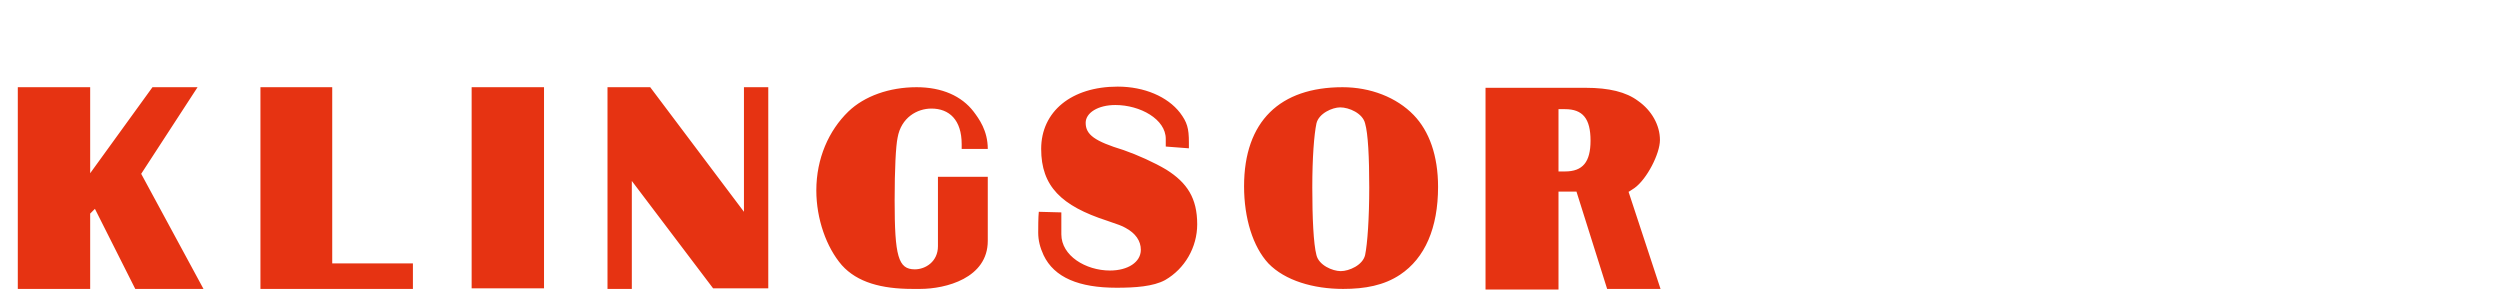 <?xml version="1.0" encoding="utf-8"?>
<!-- Generator: Adobe Illustrator 28.0.0, SVG Export Plug-In . SVG Version: 6.00 Build 0)  -->
<svg version="1.1" id="Ebene_1" xmlns="http://www.w3.org/2000/svg" xmlns:xlink="http://www.w3.org/1999/xlink" x="0px" y="0px"
	 viewBox="0 0 421.4 51.2" style="enable-background:new 0 0 421.4 51.2;" xml:space="preserve">
<style type="text/css">
	.st0{display:none;}
	.st1{display:inline;}
	.st2{fill-rule:evenodd;clip-rule:evenodd;fill:#E30B17;}
	.st3{fill:#E30B17;}
	.st4{display:inline;fill-rule:evenodd;clip-rule:evenodd;}
	.st5{display:inline;fill-rule:evenodd;clip-rule:evenodd;fill:#E30B17;}
	.st6{display:inline;fill:#E30B17;}
	.st7{fill:#E63312;}
</style>
<g id="polyphon" class="st0">
	<g class="st1">
		<path class="st2" d="M10.7,28.9c1.3,0,2.2-0.4,2.9-1.1c0.4-0.5,0.7-1,0.9-1.7s0.2-1.7,0.2-3c0-2.1-0.1-3.5-0.4-4.3
			c-0.3-0.7-0.7-1.2-1.2-1.5s-1.2-0.5-2.1-0.5c-0.1,0-0.2,0-0.3,0V28.9 M10.7,35.6H3.3V14.8H13c1.6,0,2.8,0.1,3.6,0.2
			c0.8,0.1,1.5,0.4,2.3,0.8c1.2,0.6,2.2,1.5,2.8,2.7c0.6,1.1,0.9,2.3,0.9,3.7c0,2.1-0.7,3.9-2.1,5.4c-1.7,1.8-4,2.9-7,3.3
			c-0.7,0.1-1.7,0.2-2.9,0.2v4.5H10.7z"/>
		<polyline class="st3" points="70.6,35.6 55.2,35.6 55.2,14.8 62.5,14.8 62.5,33.5 70.6,33.5 70.6,35.6 		"/>
		<polyline class="st3" points="87.5,35.6 80.2,35.6 80.2,24.2 74.5,14.8 83.1,14.8 86.8,20.9 90.7,14.8 93.3,14.8 87.5,23.8 
			87.5,35.6 		"/>
		<path class="st2" d="M106.2,28.9c1.3,0,2.2-0.4,2.9-1.1c0.4-0.5,0.7-1,0.9-1.7c0.2-0.7,0.2-1.7,0.2-3c0-2.1-0.1-3.5-0.4-4.3
			c-0.3-0.7-0.7-1.2-1.2-1.5s-1.2-0.5-2.1-0.5c-0.1,0-0.2,0-0.3,0V28.9 M106.2,35.6h-7.4V14.8h9.6c1.6,0,2.8,0.1,3.6,0.2
			c0.8,0.1,1.5,0.4,2.3,0.8c1.2,0.6,2.2,1.5,2.8,2.7c0.6,1.1,0.9,2.3,0.9,3.7c0,2.1-0.7,3.9-2.1,5.4c-1.7,1.8-4,2.9-7,3.3
			c-0.7,0.1-1.7,0.2-2.9,0.2v4.5H106.2z"/>
		<polyline class="st3" points="146.5,35.6 139.2,35.6 139.2,23.7 132,23.7 132,35.6 124.6,35.6 124.6,14.8 132,14.8 132,20.8 
			139.2,20.8 139.2,14.8 146.5,14.8 146.5,35.6 		"/>
		<polyline class="st3" points="197.7,35.6 195.1,35.6 182,24.3 182,35.6 179.9,35.6 179.9,14.8 182.3,14.8 195.6,26.3 195.6,14.8 
			197.7,14.8 197.7,35.6 		"/>
		<path class="st2" d="M38.5,14.3c2.8,0,5.2,1.1,7.2,3.2c1.9,2.1,2.9,4.7,2.9,8c0,1.6-0.4,3.2-1.1,4.7c-0.9,2-2.4,3.6-4.3,4.7
			c-1.4,0.8-3,1.2-4.7,1.2s-3.3-0.4-4.7-1.2c-1.9-1-3.3-2.6-4.3-4.6c-0.8-1.7-1.2-3.4-1.2-5.3c0-3.2,1.1-5.8,3.2-7.9
			C33.4,15.3,35.7,14.4,38.5,14.3 M38.3,16.4c1.6,0,3,1.3,3,3V31c0,1.6-1.3,3-3,3c-1.6,0-3-1.3-3-3V19.4
			C35.4,17.7,36.7,16.4,38.3,16.4z"/>
		<path class="st2" d="M163.4,14.3c2.8,0,5.2,1.1,7.2,3.2c1.9,2.1,2.9,4.7,2.9,8c0,1.6-0.4,3.2-1.1,4.7c-0.9,2-2.3,3.6-4.3,4.7
			c-1.4,0.8-3,1.2-4.7,1.2s-3.3-0.4-4.7-1.2c-1.9-1-3.3-2.6-4.3-4.6c-0.8-1.7-1.2-3.4-1.2-5.3c0-3.2,1.1-5.8,3.2-7.9
			C158.2,15.3,160.6,14.4,163.4,14.3 M163.2,16.4c1.6,0,3,1.3,3,3V31c0,1.6-1.3,3-3,3c-1.6,0-3-1.3-3-3V19.4
			C160.3,17.7,161.6,16.4,163.2,16.4z"/>
	</g>
	<polyline class="st1" points="2.8,48.3 4.1,48.3 4.1,45.6 6.1,45.6 6.1,44.6 4.1,44.6 4.1,43.1 6.2,43.1 6.2,42.1 2.8,42.1 
		2.8,48.3 	"/>
	<g class="st1">
		<rect x="7.8" y="42.1" width="1.2" height="6.1"/>
	</g>
	<polyline class="st1" points="11,48.3 14.6,48.3 14.6,47.3 12.2,47.3 12.2,42.1 11,42.1 11,48.3 	"/>
	<polyline class="st1" points="16.1,48.3 17.3,48.3 17.3,43.2 17.3,43.2 18.9,48.3 20.1,48.3 21.7,43.2 21.8,43.2 21.8,48.3 
		22.9,48.3 22.9,42.1 21,42.1 19.5,46.8 19.5,46.8 18,42.1 16.1,42.1 16.1,48.3 	"/>
	<g class="st1">
		<rect x="24.6" y="45.4" width="2.3" height="1"/>
	</g>
	<path class="st1" d="M34.2,46.1c0,1.6,0.9,2.3,2.5,2.3s2.5-0.7,2.5-2.3v-3.9H38v3.5c0,1-0.3,1.7-1.3,1.7c-0.9,0-1.3-0.7-1.3-1.7
		v-3.5h-1.2V46.1"/>
	<polyline class="st1" points="41.1,48.3 42.3,48.3 42.3,43.7 42.3,43.7 44.7,48.3 46.2,48.3 46.2,42.1 45,42.1 45,46.7 45,46.7 
		42.7,42.1 41.1,42.1 41.1,48.3 	"/>
	<path class="st4" d="M49.4,43.1h0.7c1,0,2,0.8,2,2.1s-1,2.1-2,2.1h-0.7V43.1 M48.2,48.3h1.7c1.9,0,3.5-0.6,3.5-3.1
		c0-2.4-1.7-3.1-3.5-3.1h-1.7V48.3z"/>
	<polyline class="st1" points="60.8,48.3 62,48.3 62,45.6 64.1,45.6 64.1,44.6 62,44.6 62,43.1 64.2,43.1 64.2,42.1 60.8,42.1 
		60.8,48.3 	"/>
	<polyline class="st1" points="65.9,48.3 69.5,48.3 69.5,47.3 67.1,47.3 67.1,45.6 69.3,45.6 69.3,44.6 67.1,44.6 67.1,43.1 
		69.5,43.1 69.5,42.1 65.9,42.1 65.9,48.3 	"/>
	<path class="st4" d="M71.3,48.3h1.2v-2.5h0.4c0.5,0,0.7,0.2,0.9,0.6l0.7,1.9h1.4l-1-2.4c-0.1-0.3-0.3-0.6-0.6-0.6l0,0
		c0.8-0.1,1.3-0.7,1.3-1.4c0-1.7-1.6-1.7-2.9-1.7h-1.3L71.3,48.3 M72.5,43.1h0.4c0.6,0,1.3,0.1,1.3,0.8c0,0.8-0.7,0.8-1.3,0.8h-0.4
		V43.1z"/>
	<polyline class="st1" points="77.4,48.3 78.6,48.3 78.6,43.7 78.6,43.7 80.9,48.3 82.4,48.3 82.4,42.1 81.2,42.1 81.2,46.7 
		81.2,46.7 78.9,42.1 77.4,42.1 77.4,48.3 	"/>
	<path class="st1" d="M87.8,42.3c-0.4-0.1-0.9-0.2-1.5-0.2c-1.1,0-2.1,0.5-2.1,1.9c0,2,2.7,1.5,2.7,2.7c0,0.6-0.6,0.8-1.1,0.8
		s-1-0.1-1.4-0.4l-0.1,1.1c0.6,0.1,0.9,0.2,1.6,0.2c1.2,0,2.3-0.5,2.3-1.8c0-2-2.7-1.6-2.7-2.7c0-0.7,0.5-0.8,1-0.8
		c0.4,0,0.9,0.1,1.2,0.3L87.8,42.3"/>
	<polyline class="st1" points="90,48.3 93.6,48.3 93.6,47.3 91.2,47.3 91.2,45.6 93.4,45.6 93.4,44.6 91.2,44.6 91.2,43.1 
		93.6,43.1 93.6,42.1 90,42.1 90,48.3 	"/>
	<polyline class="st1" points="95.6,48.3 96.8,48.3 96.8,45.6 99.2,45.6 99.2,48.3 100.5,48.3 100.5,42.1 99.2,42.1 99.2,44.6 
		96.8,44.6 96.8,42.1 95.6,42.1 95.6,48.3 	"/>
	<path class="st1" d="M107.4,42.3c-0.5-0.2-1.1-0.3-1.8-0.3c-2.1,0-3.4,1.2-3.4,3.3s1.4,3.1,3.4,3.1c0.7,0,1.3-0.1,2-0.3v-3.3h-2.5
		v1h1.3v1.6c-0.2,0.1-0.5,0.1-0.8,0.1c-1.3,0-2.1-0.9-2.1-2.2s0.8-2.2,2.2-2.2c0.5,0,1.1,0.1,1.6,0.3L107.4,42.3"/>
	<polyline class="st1" points="109.6,48.3 113.2,48.3 113.2,47.3 110.8,47.3 110.8,45.6 113,45.6 113,44.6 110.8,44.6 110.8,43.1 
		113.2,43.1 113.2,42.1 109.6,42.1 109.6,48.3 	"/>
	<path class="st1" d="M118.5,42.3c-0.4-0.1-0.9-0.2-1.5-0.2c-1.1,0-2.1,0.5-2.1,1.9c0,2,2.7,1.5,2.7,2.7c0,0.6-0.6,0.8-1.1,0.8
		s-1-0.1-1.4-0.4l-0.1,1.1c0.6,0.1,0.9,0.2,1.6,0.2c1.2,0,2.3-0.5,2.3-1.8c0-2-2.7-1.6-2.7-2.7c0-0.7,0.5-0.8,1-0.8
		c0.4,0,0.9,0.1,1.2,0.3L118.5,42.3"/>
	<polyline class="st1" points="120.7,48.3 124.3,48.3 124.3,47.3 121.9,47.3 121.9,45.6 124.1,45.6 124.1,44.6 121.9,44.6 
		121.9,43.1 124.3,43.1 124.3,42.1 120.7,42.1 120.7,48.3 	"/>
	<polyline class="st1" points="126.2,48.3 129.8,48.3 129.8,47.3 127.4,47.3 127.4,42.1 126.2,42.1 126.2,48.3 	"/>
	<polyline class="st1" points="131.3,48.3 134.9,48.3 134.9,47.3 132.5,47.3 132.5,42.1 131.3,42.1 131.3,48.3 	"/>
	<path class="st1" d="M139.7,42.3c-0.4-0.1-0.9-0.2-1.5-0.2c-1.1,0-2.1,0.5-2.1,1.9c0,2,2.7,1.5,2.7,2.7c0,0.6-0.6,0.8-1.1,0.8
		s-1-0.1-1.4-0.4l-0.1,1.1c0.6,0.1,0.9,0.2,1.6,0.2c1.2,0,2.3-0.5,2.3-1.8c0-2-2.7-1.6-2.7-2.7c0-0.7,0.5-0.8,1-0.8
		c0.4,0,0.9,0.1,1.2,0.3L139.7,42.3"/>
	<path class="st1" d="M146.3,47.1c-0.3,0.2-0.9,0.3-1.3,0.3c-1.3,0-2.1-0.9-2.1-2.2s0.8-2.2,2-2.2c0.4,0,0.9,0.1,1.3,0.3l0.1-1
		c-0.4-0.2-1-0.3-1.4-0.3c-2.1,0-3.4,1.2-3.4,3.3s1.4,3.1,3.4,3.1c0.5,0,0.9-0.1,1.4-0.2V47.1"/>
	<polyline class="st1" points="147.9,48.3 149.2,48.3 149.2,45.6 151.6,45.6 151.6,48.3 152.8,48.3 152.8,42.1 151.6,42.1 
		151.6,44.6 149.2,44.6 149.2,42.1 147.9,42.1 147.9,48.3 	"/>
	<path class="st4" d="M154.3,48.3h1.3l0.5-1.4h2.5l0.5,1.4h1.4l-2.4-6.1h-1.4L154.3,48.3 M158.2,45.9h-1.8l0.9-2.5l0,0L158.2,45.9z"
		/>
	<polyline class="st1" points="161.9,48.3 163.2,48.3 163.2,45.6 165.2,45.6 165.2,44.6 163.2,44.6 163.2,43.1 165.3,43.1 
		165.3,42.1 161.9,42.1 161.9,48.3 	"/>
	<polyline class="st1" points="168.1,48.3 169.3,48.3 169.3,43.1 171.1,43.1 171.1,42.1 166.4,42.1 166.4,43.1 168.1,43.1 
		168.1,48.3 	"/>
	<polyline class="st1" points="178.1,48.3 179.3,48.3 179.3,43.2 179.3,43.2 181,48.3 182.1,48.3 183.8,43.2 183.8,43.2 183.8,48.3 
		185,48.3 185,42.1 183,42.1 181.6,46.8 181.5,46.8 180.1,42.1 178.1,42.1 178.1,48.3 	"/>
	<path class="st4" d="M187.1,48.3h2.1c0.8,0,2.2-0.2,2.2-1.8c0-0.8-0.6-1.3-1.4-1.4l0,0c0.7-0.1,1.2-0.6,1.2-1.4
		c0-1.3-1.2-1.6-2-1.6h-2.1V48.3 M188.3,43.1h0.5c0.6,0,1.2,0.1,1.2,0.8c0,0.6-0.6,0.7-1.2,0.7h-0.5V43.1z M188.3,45.5h0.6
		c0.6,0,1.3,0.1,1.3,0.9c0,0.7-0.7,0.8-1.3,0.8h-0.6V45.5z"/>
	<polyline class="st1" points="193.1,48.3 194.3,48.3 194.3,45.6 196.8,45.6 196.8,48.3 198,48.3 198,42.1 196.8,42.1 196.8,44.6 
		194.3,44.6 194.3,42.1 193.1,42.1 193.1,48.3 	"/>
</g>
<g class="st0">
	<path class="st5" d="M14.8,37.5c2.1,0,3.5-0.6,4.6-1.8c0.6-0.8,1.1-1.6,1.4-2.6c0.3-1.1,0.3-2.6,0.3-4.7c0-3.2-0.2-5.5-0.6-6.7
		c-0.5-1.1-1.1-1.9-1.9-2.3c-0.8-0.5-1.9-0.8-3.3-0.8c-0.2,0-0.3,0-0.5,0L14.8,37.5 M14.8,47.9H3V15.5h15.5c2.6,0,4.5,0.2,5.7,0.3
		c1.3,0.2,2.4,0.6,3.7,1.3c1.9,1,3.5,2.3,4.5,4.2c1,1.8,1.4,3.6,1.4,5.8c0,3.2-1.1,6.1-3.3,8.4c-2.7,2.8-6.4,4.5-11.2,5.2
		c-1.1,0.2-2.7,0.3-4.6,0.3L14.8,47.9L14.8,47.9z"/>
	<polyline class="st6" points="110.3,47.9 85.8,47.9 85.8,15.5 97.4,15.5 97.4,44.6 110.3,44.6 110.3,47.9 	"/>
	<polyline class="st6" points="137.3,47.9 125.6,47.9 125.6,30.1 116.5,15.5 130.3,15.5 136.2,25 142.4,15.5 146.5,15.5 137.3,29.5 
		137.3,47.9 	"/>
	<path class="st5" d="M167.1,37.5c2.1,0,3.5-0.6,4.6-1.8c0.6-0.8,1.1-1.6,1.4-2.6c0.3-1.1,0.3-2.6,0.3-4.7c0-3.2-0.2-5.5-0.6-6.7
		c-0.5-1.1-1.1-1.9-1.9-2.3c-0.8-0.5-1.9-0.8-3.3-0.8c-0.2,0-0.3,0-0.5,0V37.5 M167.1,47.9h-11.8V15.5h15.3c2.6,0,4.5,0.2,5.7,0.3
		c1.3,0.2,2.4,0.6,3.7,1.3c1.9,1,3.5,2.3,4.5,4.2c1,1.8,1.4,3.6,1.4,5.8c0,3.2-1.1,6.1-3.3,8.4c-2.7,2.8-6.4,4.5-11.2,5.2
		c-1.1,0.2-2.7,0.3-4.6,0.3v7H167.1z"/>
	<polyline class="st6" points="231.4,47.9 219.7,47.9 219.7,29.4 208.2,29.4 208.2,47.9 196.4,47.9 196.4,15.5 208.2,15.5 
		208.2,24.9 219.7,24.9 219.7,15.5 231.4,15.5 231.4,47.9 	"/>
	<polyline class="st6" points="313,47.9 308.9,47.9 288,30.2 288,47.9 284.6,47.9 284.6,15.5 288.4,15.5 309.7,33.4 309.7,15.5 
		313,15.5 313,47.9 	"/>
	<path class="st5" d="M59.1,14.7c4.5,0,8.3,1.8,11.5,5c3,3.2,4.6,7.3,4.6,12.5c0,2.5-0.6,5-1.8,7.3c-1.4,3.1-3.8,5.6-6.9,7.3
		c-2.2,1.3-4.8,1.9-7.5,1.9s-5.3-0.6-7.5-1.9c-3-1.6-5.3-4-6.9-7.1c-1.3-2.6-1.9-5.3-1.9-8.3c0-5,1.8-9,5.1-12.3
		C51,16.3,54.7,14.9,59.1,14.7 M58.8,17.9c2.6,0,4.8,2.1,4.8,4.7v18.1c0,2.5-2.1,4.7-4.8,4.7c-2.6,0-4.8-2.1-4.8-4.7V22.6
		C54.2,20,56.3,17.9,58.8,17.9z"/>
	<path class="st5" d="M258.3,14.7c4.5,0,8.3,1.8,11.5,5c3,3.2,4.6,7.3,4.6,12.5c0,2.5-0.6,5-1.8,7.3c-1.4,3.1-3.7,5.6-6.9,7.3
		c-2.2,1.3-4.8,1.9-7.5,1.9s-5.3-0.6-7.5-1.9c-3-1.6-5.3-4-6.9-7.1c-1.3-2.6-1.9-5.3-1.9-8.3c0-5,1.8-9,5.1-12.3
		C250,16.3,253.8,14.9,258.3,14.7 M258,17.9c2.6,0,4.8,2.1,4.8,4.7v18.1c0,2.5-2.1,4.7-4.8,4.7c-2.6,0-4.8-2.1-4.8-4.7V22.6
		C253.4,20,255.4,17.9,258,17.9z"/>
</g>
<path class="st7" d="M262.7,28.9V18.4h1.1c3,0,4.3,1.6,4.3,5.3c0,3.6-1.3,5.2-4.3,5.2H262.7z M274.5,32.3c0,0.1,0.2-0.1,1-0.6
	c2.1-1.5,4.3-5.8,4.3-8.1c0-2.5-1.4-5-3.7-6.6c-2-1.5-4.9-2.2-8.8-2.2h-16.9v34h12.3V32.3h3c2.9-1.9-1.2-4.7-1.2-1.2l1.2,1.1
	c0,0,5.2,16.5,5.2,16.5h9 M225.9,18.1c1.5,0,3.8,1,4.2,2.7c0.5,1.7,0.7,5.7,0.7,10.8c0,5.1-0.3,9.5-0.7,11.4
	c-0.4,1.7-2.7,2.7-4.1,2.7c-1.4,0-3.7-1-4.1-2.7c-0.5-1.9-0.7-6.3-0.7-11.4c0-5,0.3-8.9,0.7-10.8C222.3,19.1,224.6,18.1,225.9,18.1
	 M226.3,14.7c-10.5,0-16.6,5.7-16.6,16.7c0,5.4,1.5,10.2,4.1,13c2.8,2.9,7.6,4.3,12.6,4.3c3.7,0,6.9-0.6,9.6-2.4
	c4.2-2.8,6.4-7.9,6.4-14.8c0-5.3-1.5-9.4-4.1-12.1C235.4,16.4,231,14.7,226.3,14.7 M200.4,25v-1c0-2.4-0.3-3.4-1.5-5
	c-2.1-2.7-6-4.4-10.5-4.4c-7.8,0-12.9,4.2-12.9,10.5c0,6.3,3.4,9.6,11.1,12.1c1.8,0.6,2.6,0.9,3.1,1.2c1.7,0.9,2.6,2.2,2.6,3.7
	c0,2.1-2.2,3.5-5.2,3.5c-4.1,0-8.2-2.5-8.2-6.1c0-1.1,0-2.4,0-3.7l-3.8-0.1c-0.1,0.9-0.1,2.8-0.1,3.5c0,1.3,0.3,2.5,0.9,3.8
	c1.8,3.8,6,5.5,12.3,5.5c3.1,0,6.2-0.2,8.2-1.3c3.3-1.9,5.4-5.5,5.4-9.4c0-4.4-1.7-7-5.2-9.2c-2-1.2-4.9-2.5-7.2-3.3
	c-4.9-1.5-6.4-2.6-6.4-4.6c0-1.7,2.1-3,5-3c4.2,0,8.5,2.4,8.5,5.7c0,0.6,0,0.4,0,1.3L200.4,25z M158.1,34v7.5c0,2.6-2.1,3.9-3.9,3.9
	c-2.8,0-3.4-2.2-3.4-11.6c0-5.3,0.2-9.2,0.5-10.6c0.6-3.4,3.3-4.9,5.7-4.9c3,0,5.1,1.9,5.1,6c0,0.5,0,0.2,0,0.8l4.4,0
	c0-3.1-1.5-5.1-2.4-6.3c-2-2.6-5.3-4.1-9.6-4.1c-4.6,0-8.8,1.5-11.5,4.1c-3.3,3.2-5.4,7.9-5.4,13.3c0,4.8,1.7,9.6,4.3,12.6
	c2.6,2.9,6.7,4,11.9,4c4.1,0-3,0,1.3,0c0,0-1.1,0,0,0c4.3,0,11.4-1.8,11.4-8.1c0-4.3,0-10.8,0-10.8l-8.4,0 M129.5,14.7h-4.1v21
	l-15.8-21h-7.2v34h4.1V30.5l13.7,18.1h9.3V14.7z M91.7,14.7H79.5v33.9h12.2V14.7z M56,14.7H43.9v34h25.7v-4.3H56V14.7z M33.3,14.7
	h-7.6L15.2,29.2V14.7H3v34h12.2V36l0.8-0.8l6.8,13.5h11.5L23.8,29.3L33.3,14.7z"/>
</svg>
